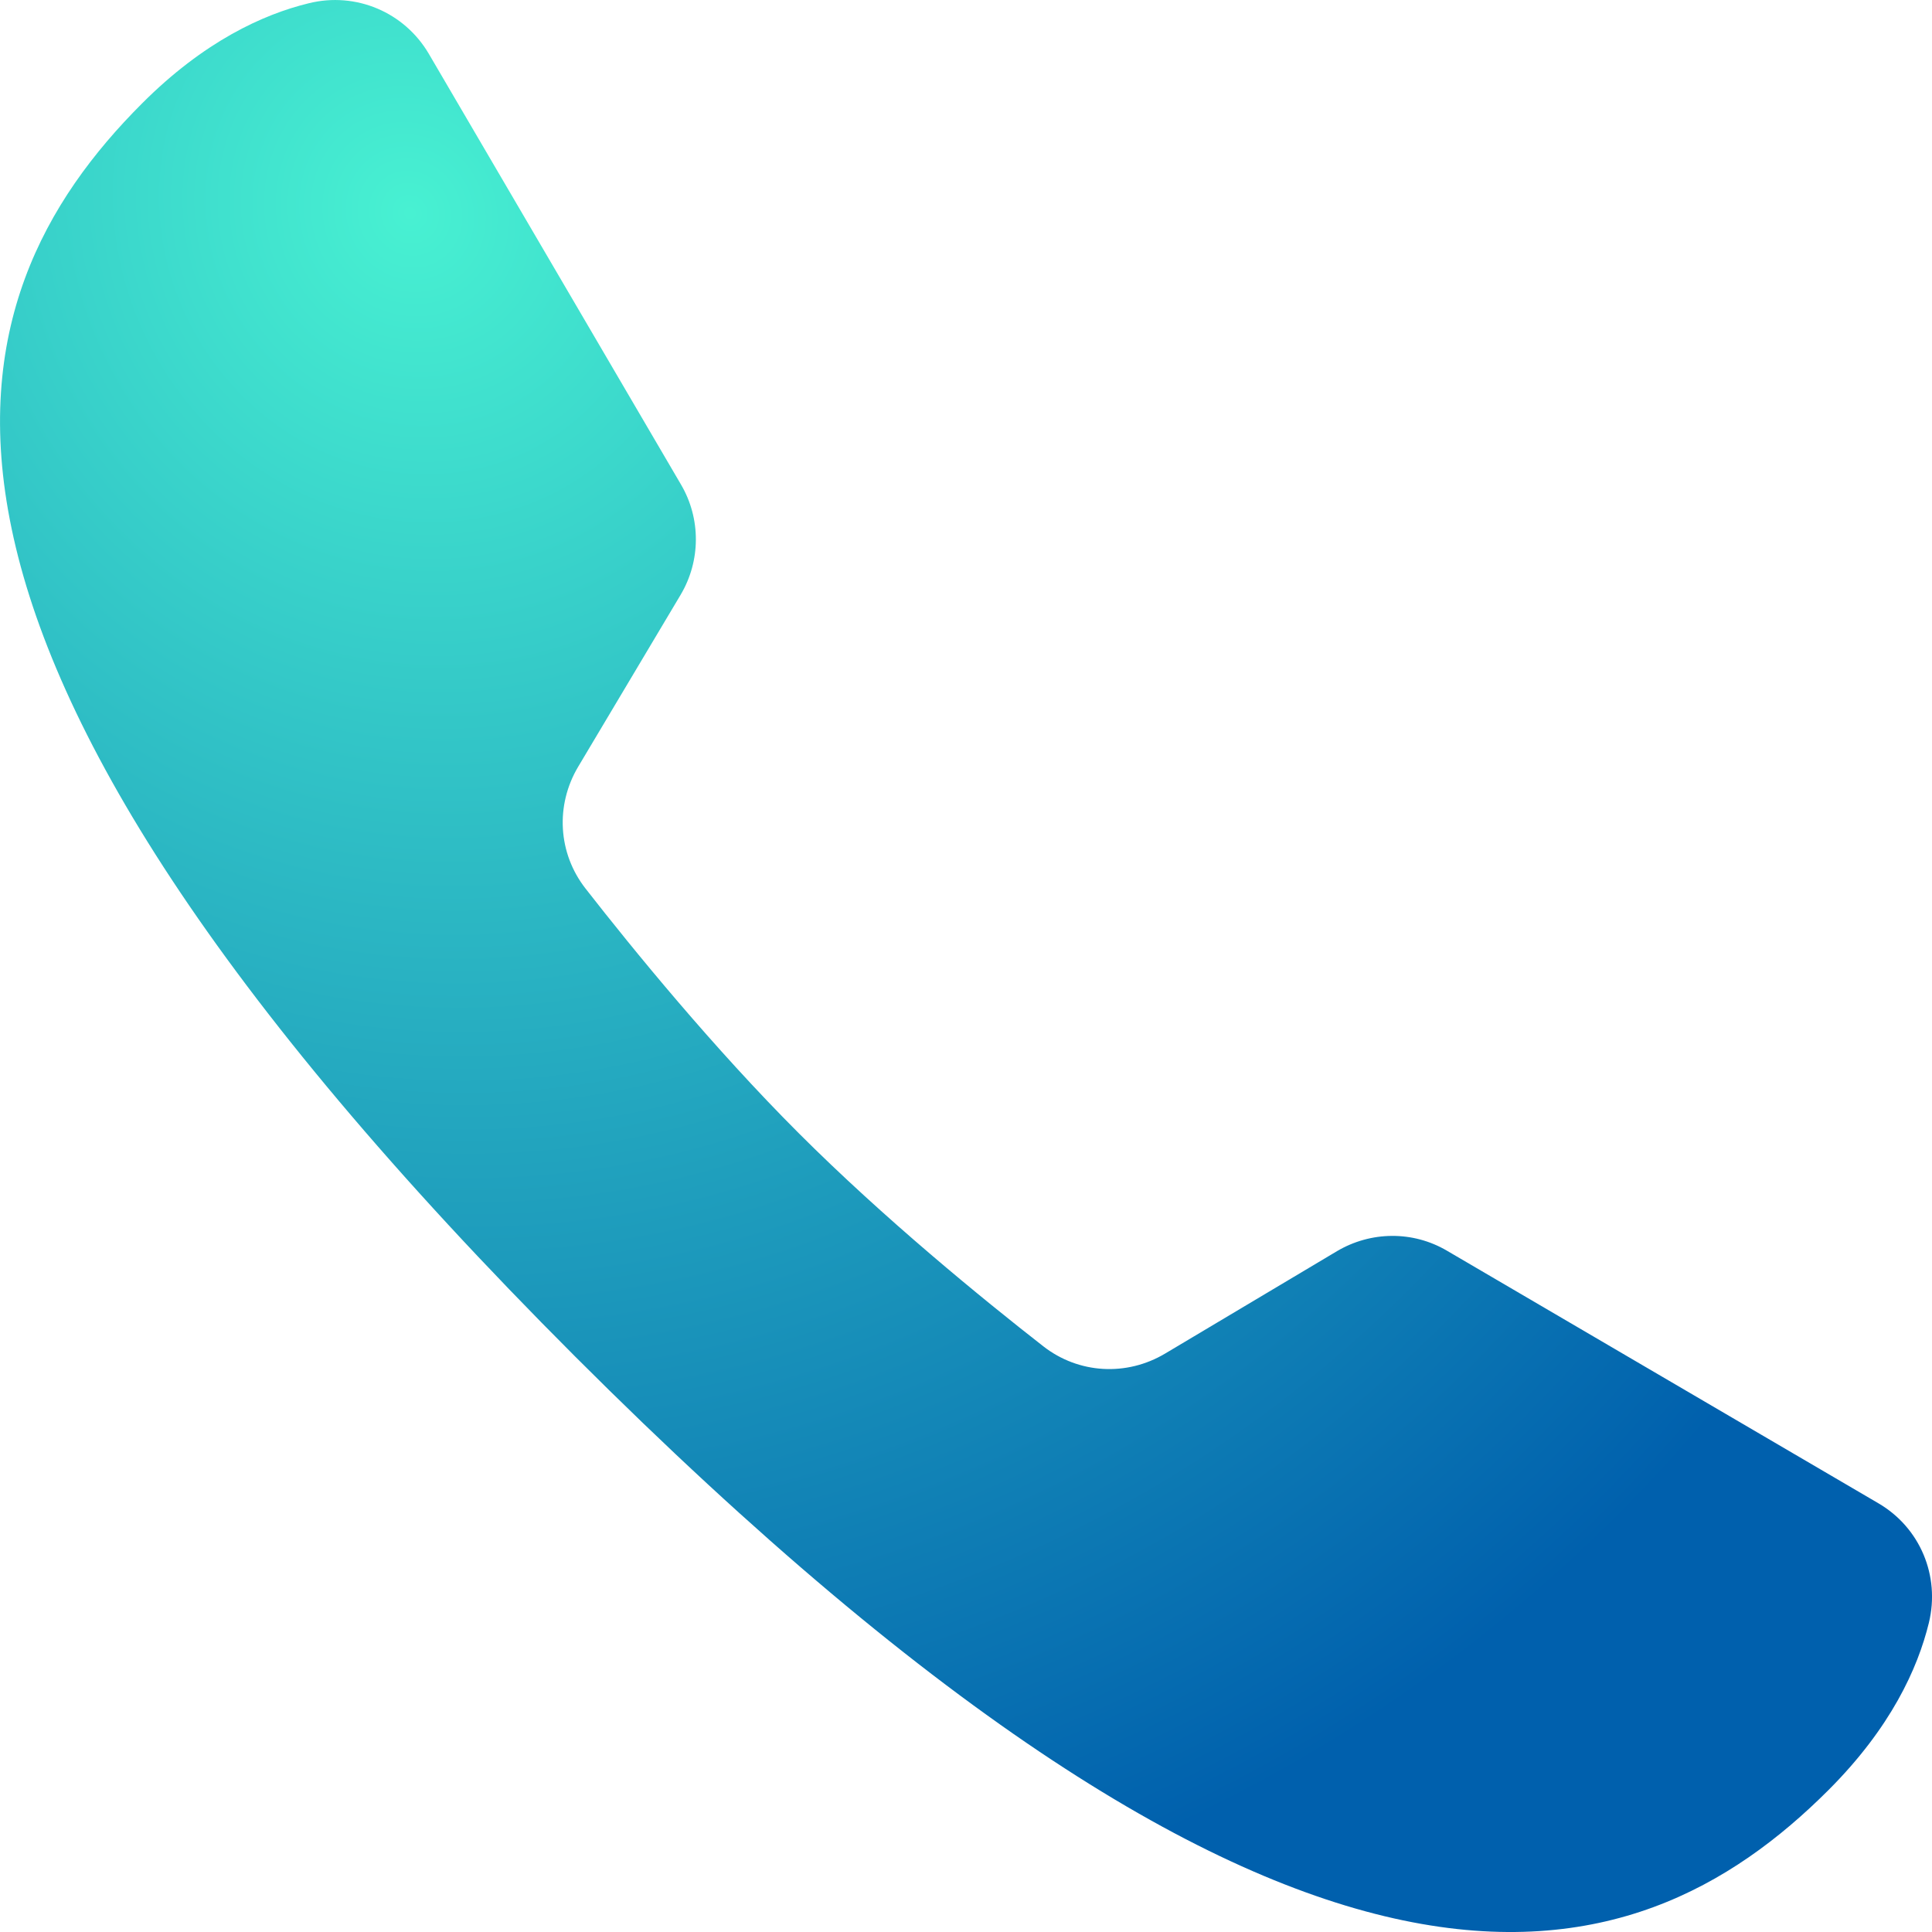 <svg width="18" height="18" viewBox="0 0 18 18" fill="none" xmlns="http://www.w3.org/2000/svg">
<path d="M13.48 11.652C13.163 11.466 12.772 11.47 12.456 11.657L10.855 12.611C10.496 12.825 10.049 12.8 9.72 12.543C9.152 12.1 8.237 11.353 7.441 10.557C6.645 9.761 5.898 8.846 5.455 8.278C5.198 7.949 5.173 7.502 5.387 7.143L6.341 5.542C6.529 5.226 6.531 4.832 6.345 4.515L3.995 0.501C3.767 0.113 3.315 -0.078 2.878 0.03C2.453 0.133 1.901 0.385 1.323 0.964C-0.488 2.775 -1.45 5.829 5.36 12.64C12.17 19.45 15.224 18.489 17.036 16.677C17.616 16.097 17.867 15.545 17.971 15.119C18.077 14.682 17.889 14.233 17.501 14.006C16.534 13.44 14.448 12.219 13.48 11.652Z" fill="url(#paint0_radial)"/>
<defs>
<radialGradient id="paint0_radial" cx="0" cy="0" r="1" gradientUnits="userSpaceOnUse" gradientTransform="translate(3.658 1.904) rotate(57.815) scale(16.974 15.575)">
<stop stop-color="#48F1D2"/>
<stop offset="1" stop-color="#0060AD"/>
</radialGradient>
</defs>
</svg>
